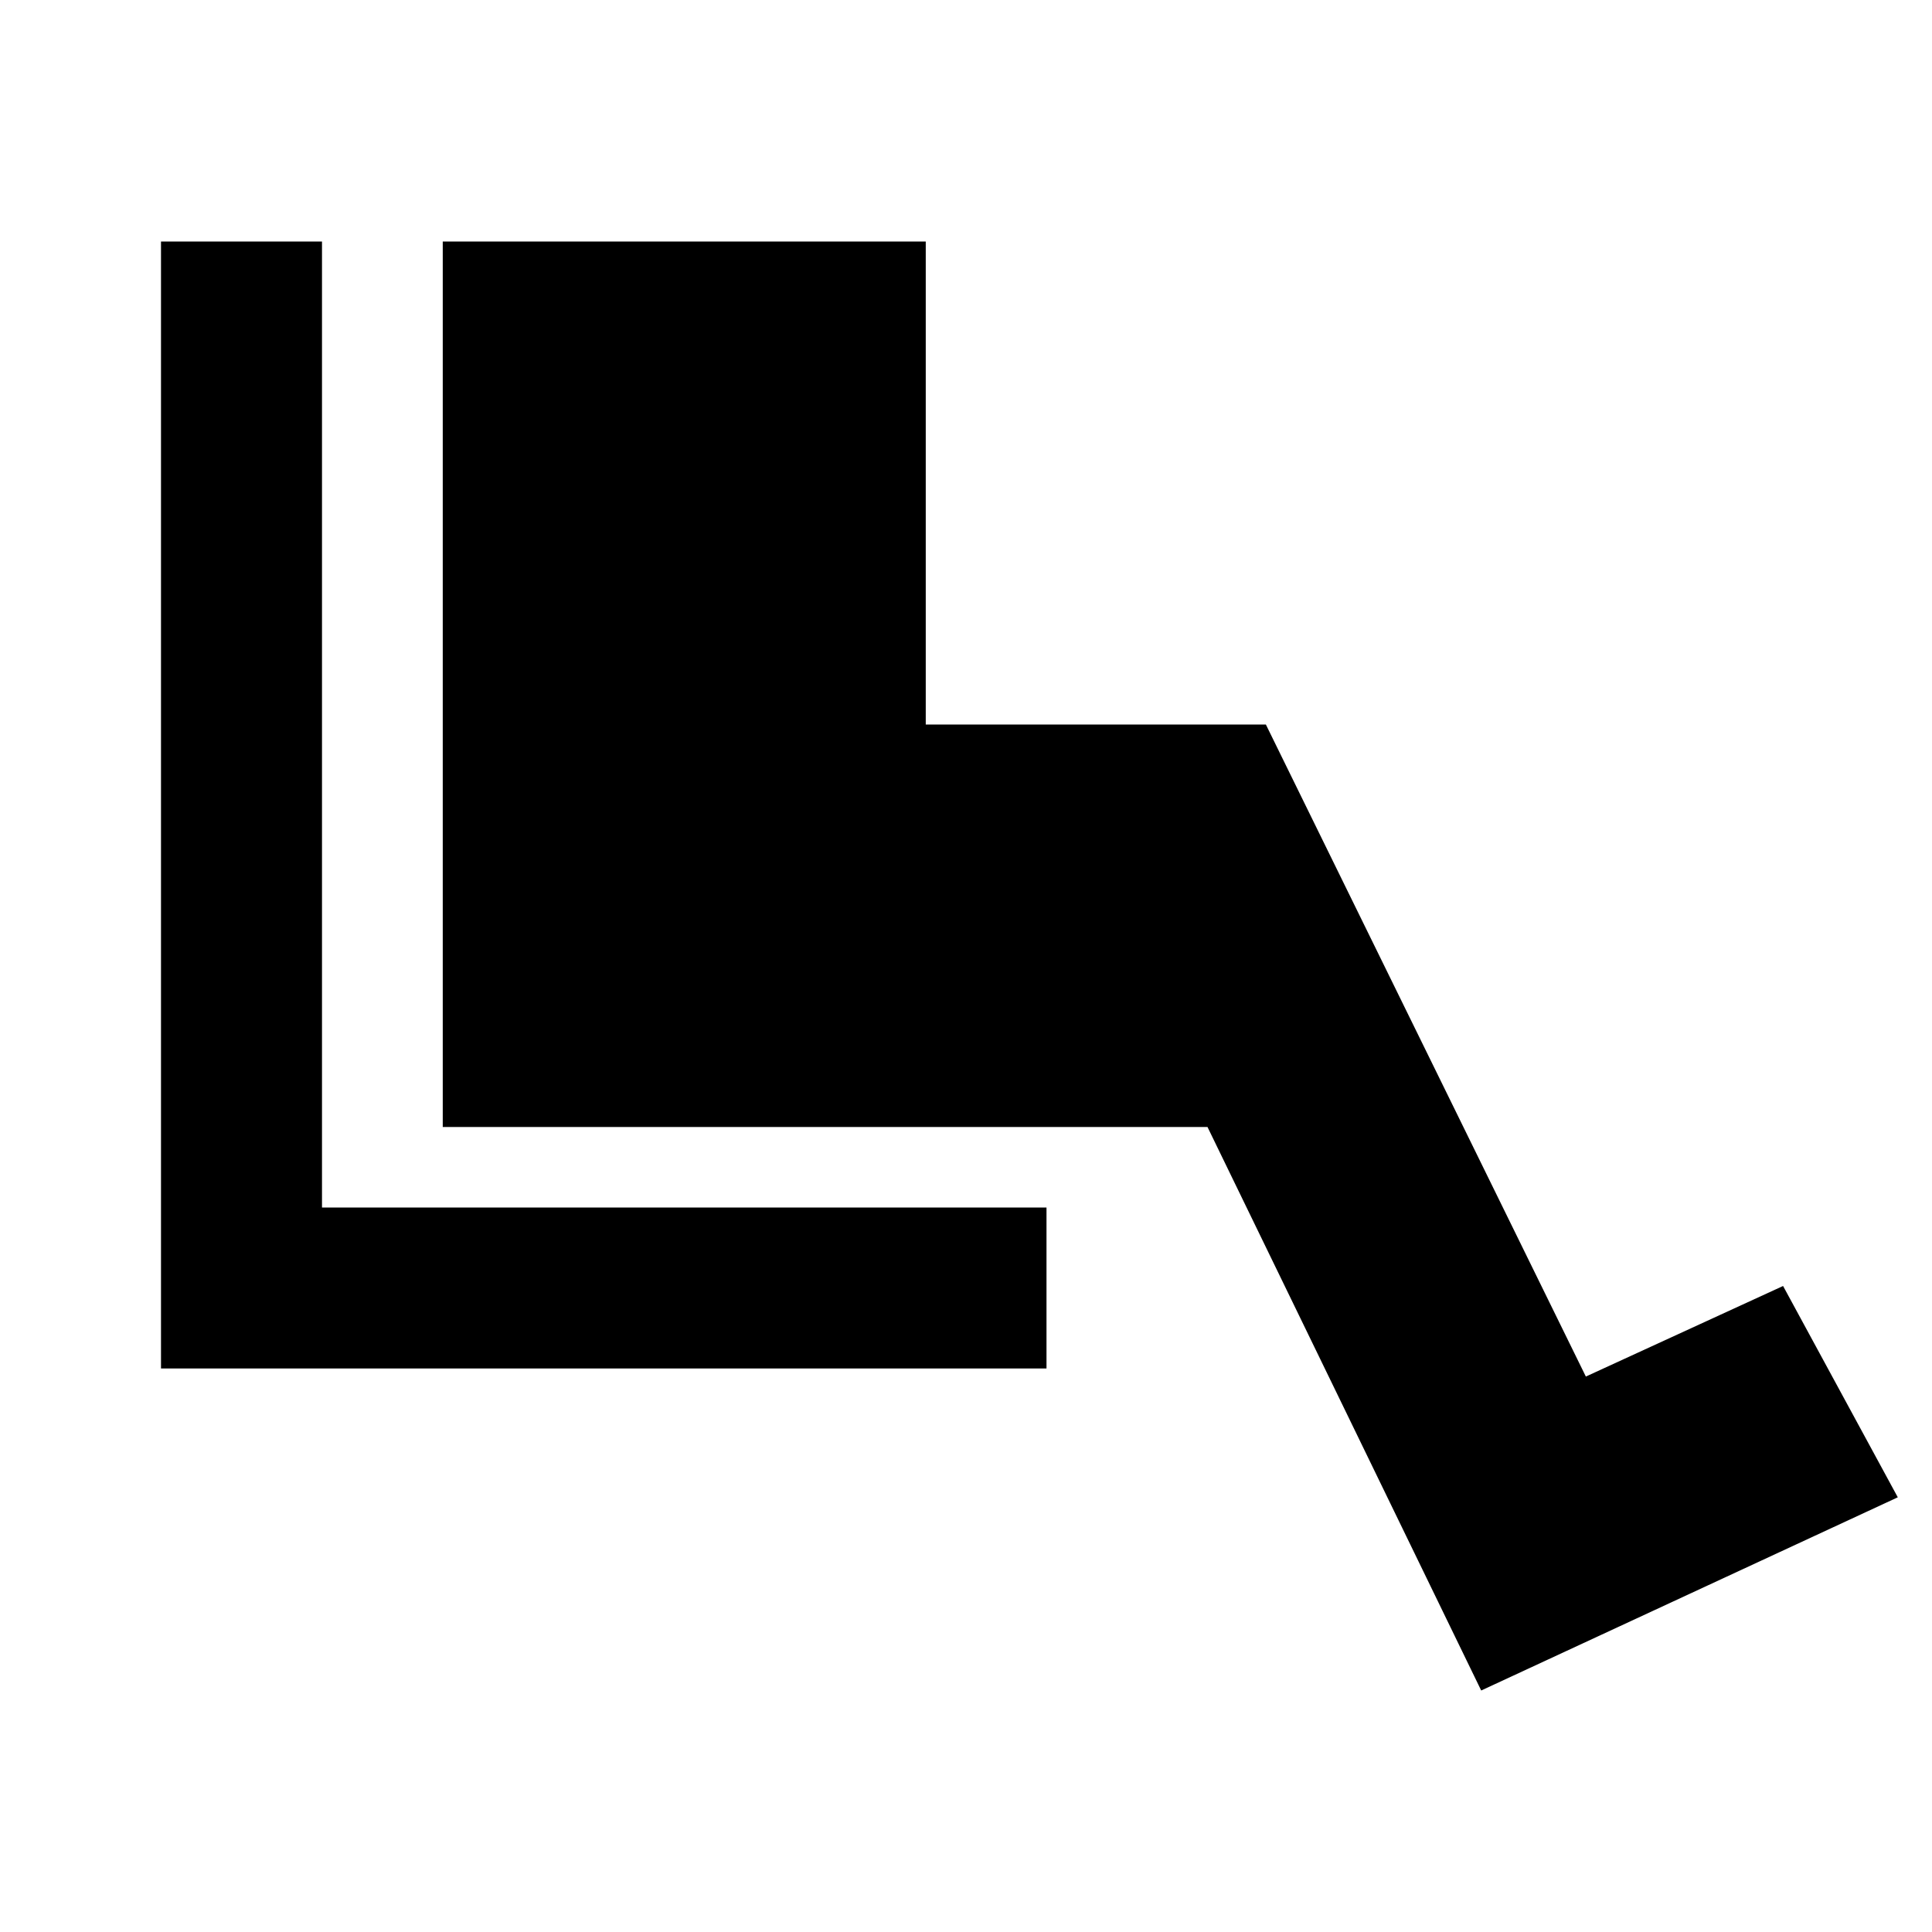 <?xml version="1.0" encoding="utf-8"?>
<!-- Generator: www.svgicons.com -->
<svg xmlns="http://www.w3.org/2000/svg" width="800" height="800" viewBox="0 0 24 24">
<path fill="currentColor" d="M13 17H2V3h2v12h9zm5.4 4L15 14H5.5V3h6v6h4.225l3.975 8.1l2.45-1.125l1.425 2.625z"/>
</svg>